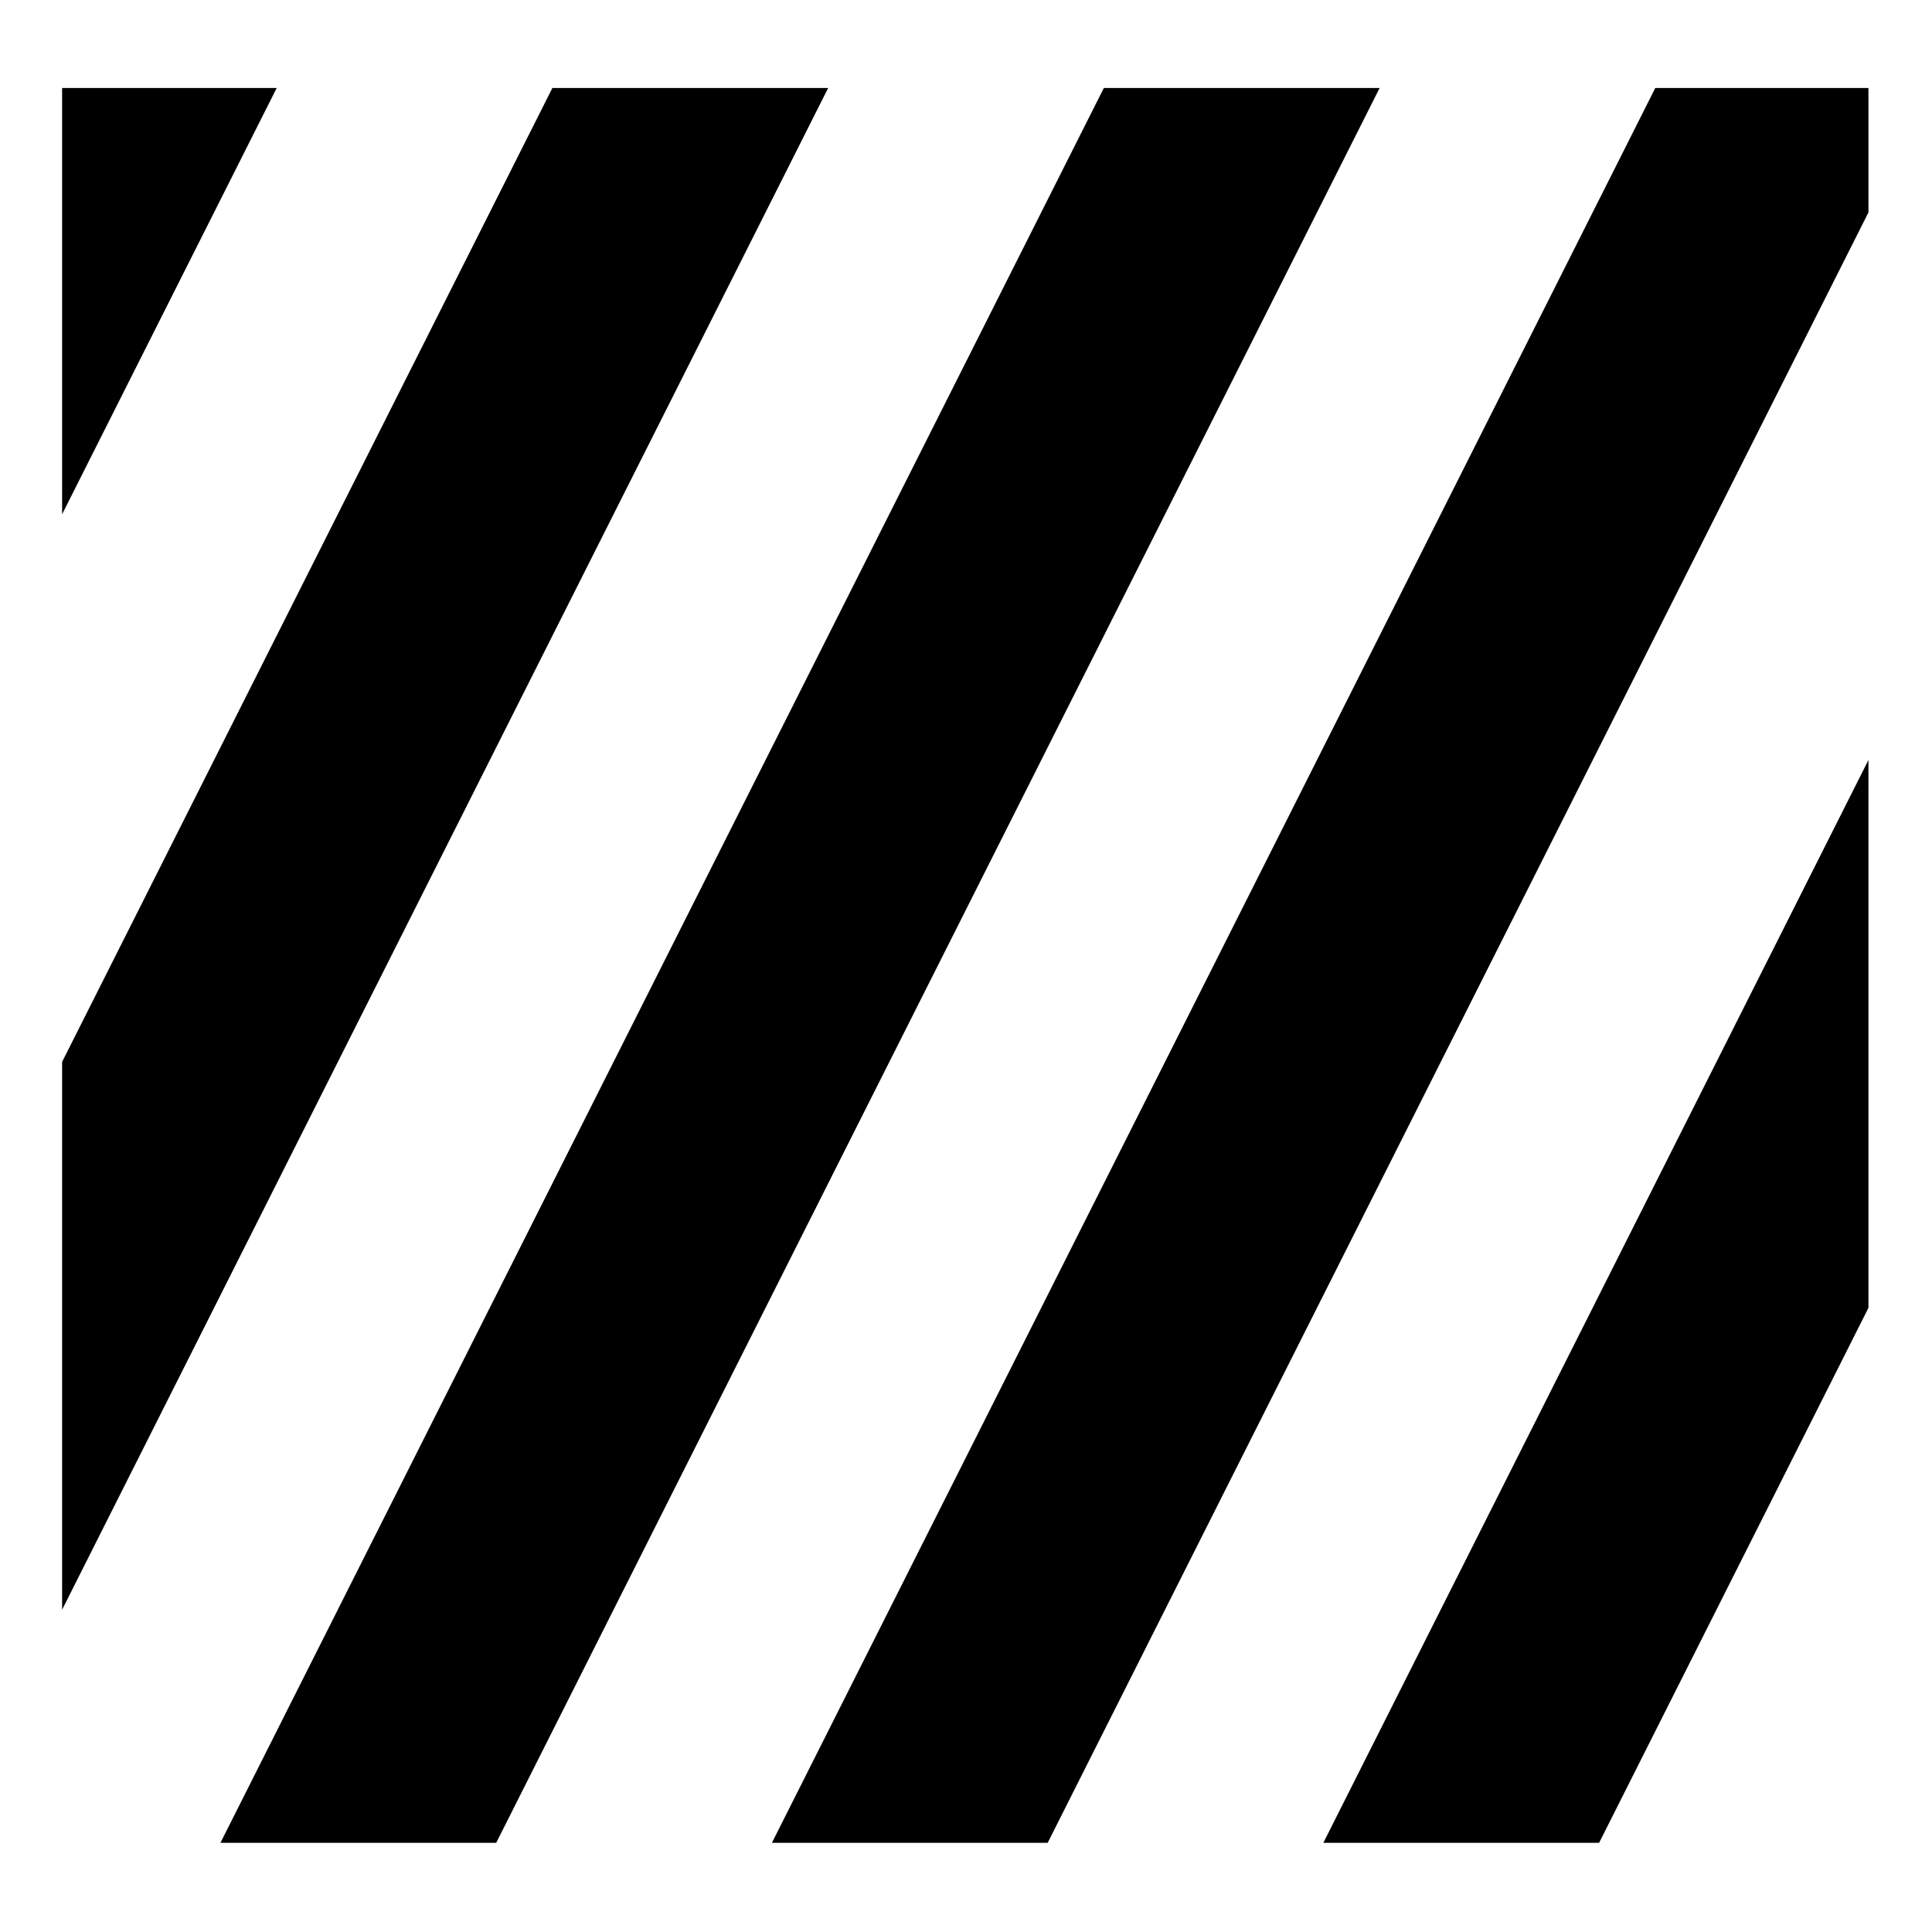 <?xml version="1.0" encoding="utf-8"?>
<!-- Generator: Adobe Illustrator 24.3.0, SVG Export Plug-In . SVG Version: 6.00 Build 0)  -->
<svg version="1.1" id="Calque_1" xmlns="http://www.w3.org/2000/svg" xmlns:xlink="http://www.w3.org/1999/xlink" x="0px" y="0px"
	 viewBox="0 0 800 800" style="enable-background:new 0 0 800 800;" xml:space="preserve">
<style type="text/css">
	.st0{fill:#1E1E1C;}
	.st1{fill:#020203;}
	.st2{fill:#1D1E1B;}
	.st3{fill:#010202;}
	.st4{fill:none;stroke:#1E1E1C;stroke-width:89;stroke-linecap:round;stroke-linejoin:round;}
	.st5{fill:none;stroke:#1E1E1C;stroke-width:89;stroke-linecap:round;stroke-linejoin:round;stroke-dasharray:3.002,3.002;}
	.st6{fill:none;stroke:#000000;stroke-width:30;stroke-miterlimit:10;}
	.st7{fill:none;stroke:#1D1E1B;stroke-width:60;stroke-linecap:round;stroke-linejoin:round;stroke-miterlimit:10;}
	.st8{fill:none;stroke:#1D1E1B;stroke-width:85;stroke-miterlimit:10;}
</style>
<polygon points="114.58,36.43 25.72,212.94 25.72,36.43 "/>
<polygon points="342.93,36.43 25.72,666.54 25.72,439.7 228.73,36.43 "/>
<polygon points="571.28,36.43 205.47,763.07 91.28,763.07 457.08,36.43 "/>
<polygon points="773.68,36.43 773.68,87.96 433.82,763.07 319.63,763.07 685.42,36.43 "/>
<polygon points="773.68,314.71 773.68,541.56 662.16,763.07 547.97,763.07 "/>
</svg>
